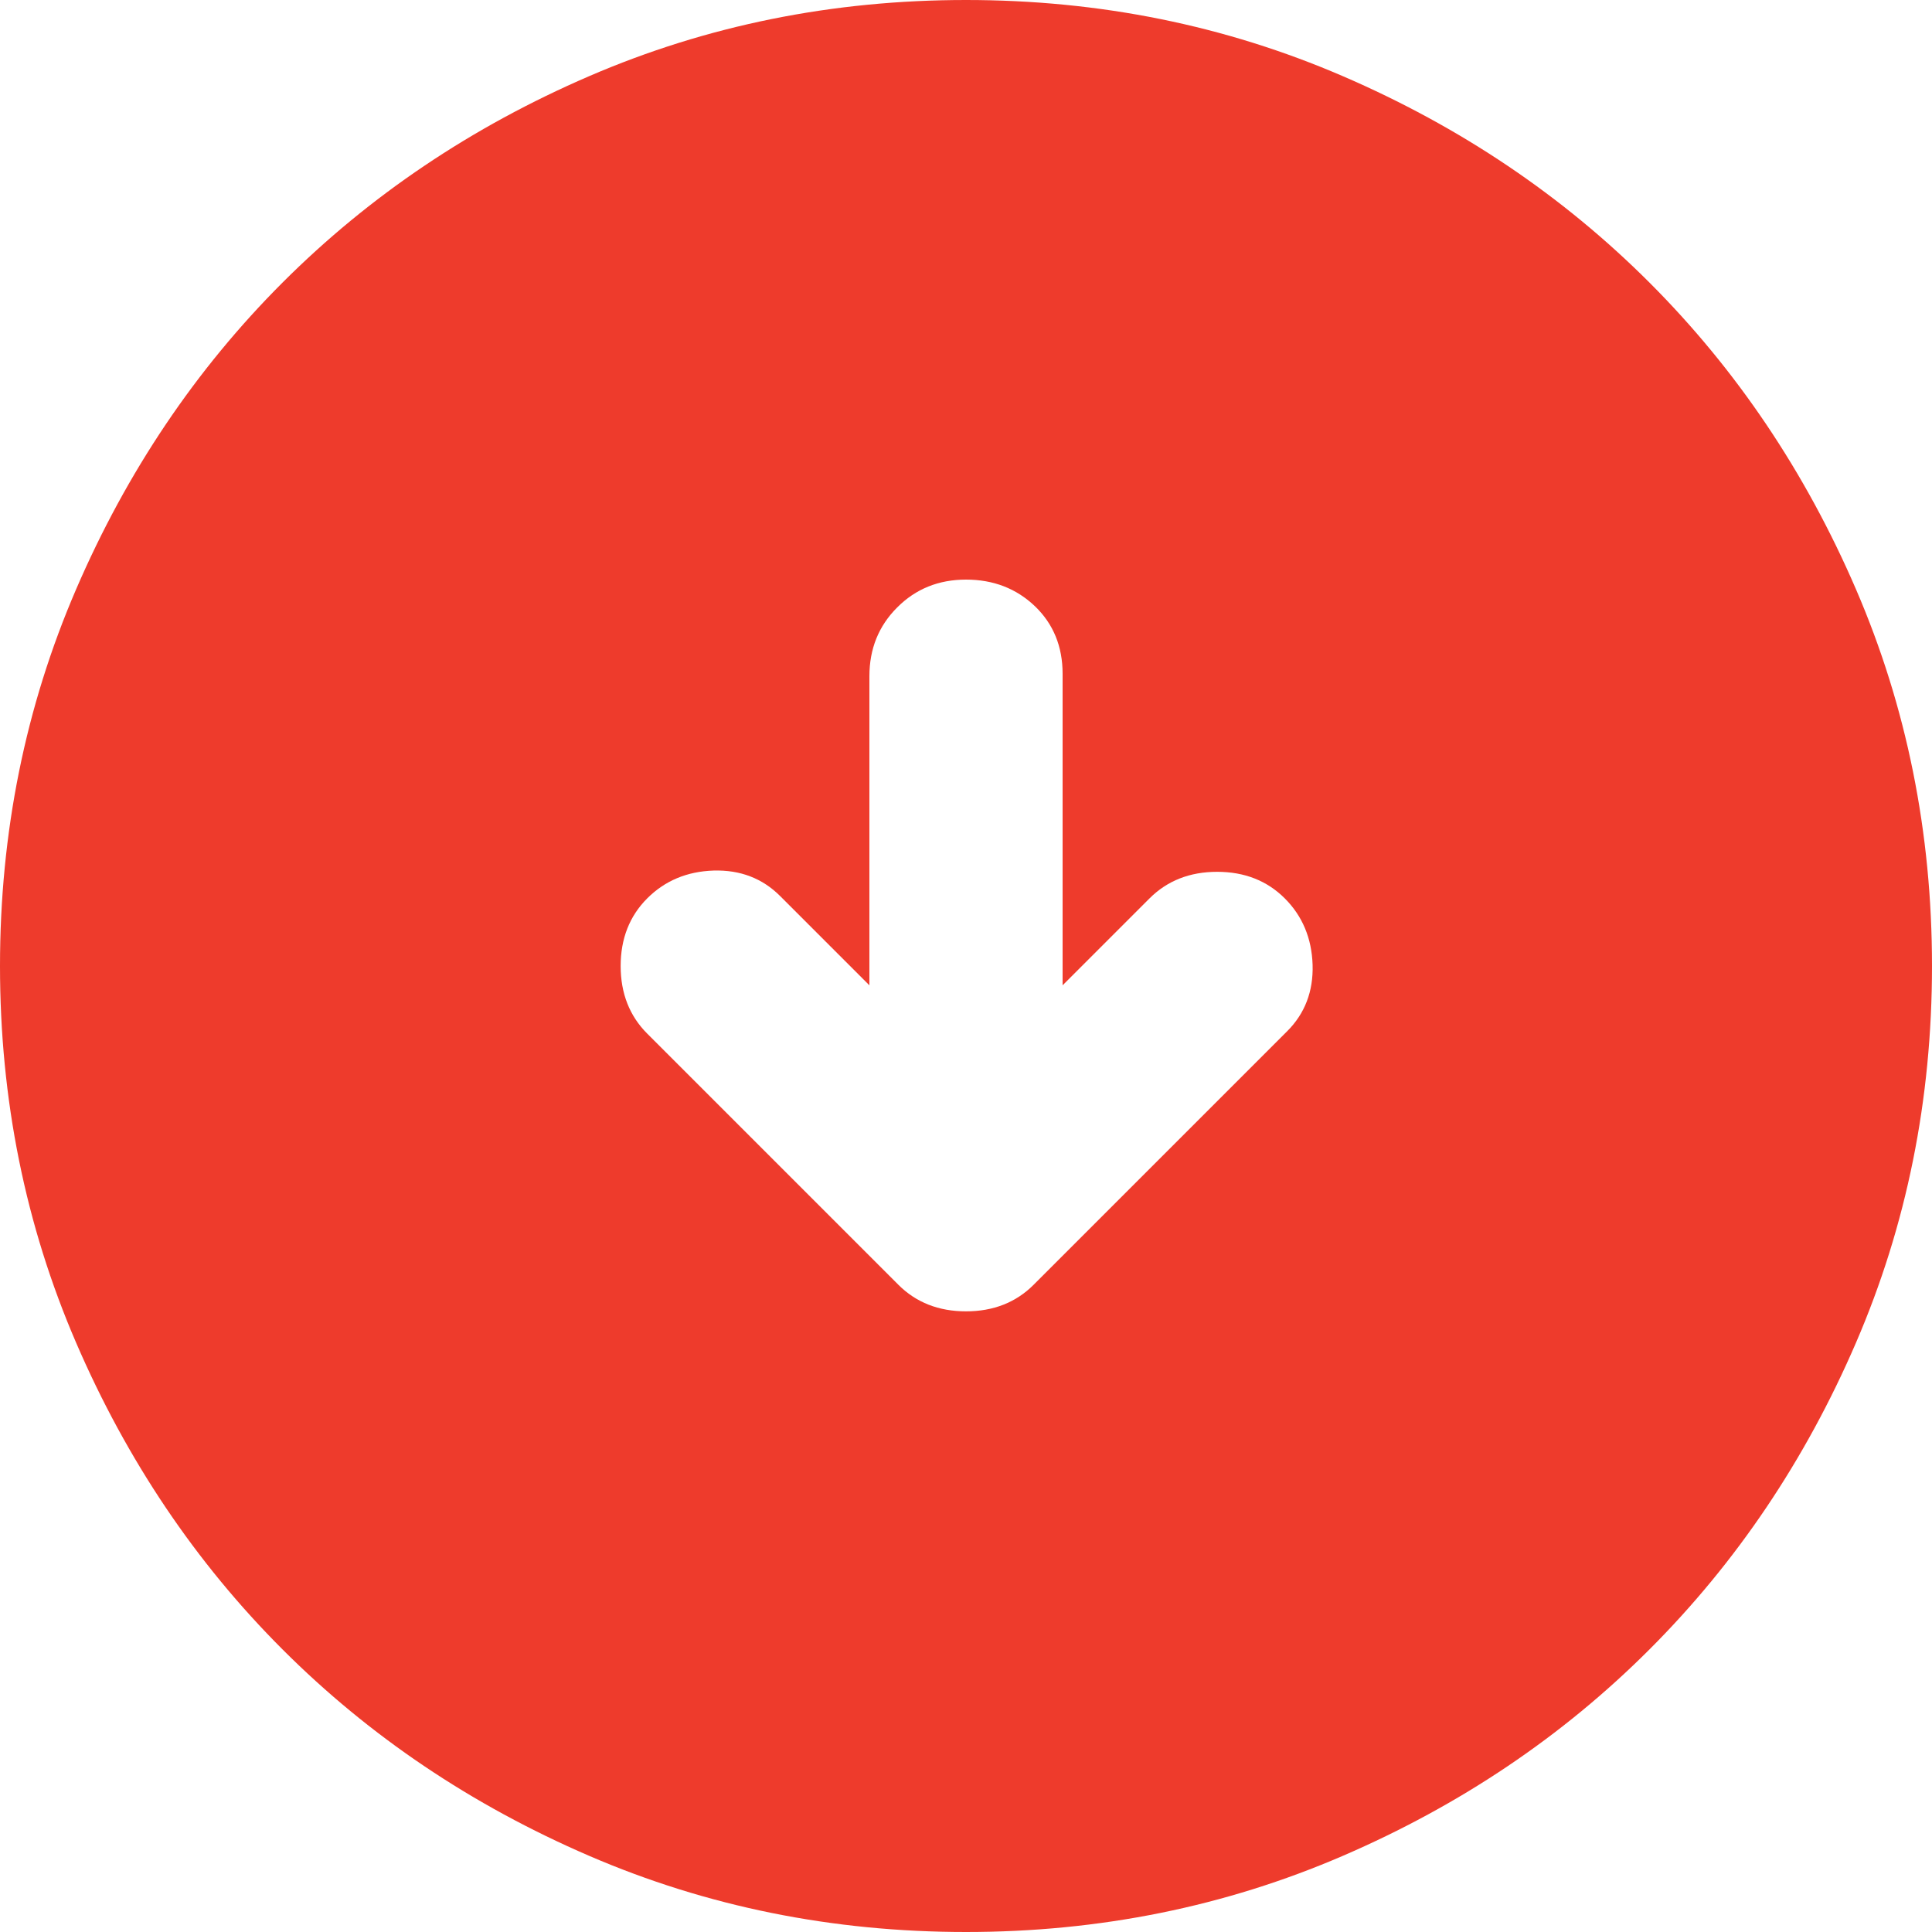 <?xml version="1.0" encoding="UTF-8"?>
<svg xmlns="http://www.w3.org/2000/svg" width="20" height="20" viewBox="0 0 20 20" fill="none">
  <path d="M6.7 10.7L9.3 13.3C9.483 13.483 9.717 13.575 10 13.575C10.283 13.575 10.517 13.483 10.7 13.3L13.325 10.675C13.508 10.492 13.596 10.263 13.588 9.988C13.579 9.713 13.483 9.483 13.3 9.3C13.117 9.117 12.883 9.025 12.6 9.025C12.317 9.025 12.083 9.117 11.9 9.3L11 10.2L11 6.975C11 6.692 10.904 6.458 10.713 6.275C10.521 6.092 10.283 6 10 6C9.717 6 9.479 6.096 9.288 6.288C9.096 6.479 9 6.717 9 7L9 10.2L8.075 9.275C7.892 9.092 7.662 9.004 7.387 9.012C7.112 9.021 6.883 9.117 6.7 9.3C6.517 9.483 6.425 9.717 6.425 10C6.425 10.283 6.517 10.517 6.7 10.7ZM-4.37114e-07 10C-3.76646e-07 8.617 0.263 7.317 0.788 6.1C1.313 4.883 2.025 3.825 2.925 2.925C3.825 2.025 4.883 1.313 6.1 0.788C7.317 0.263 8.617 -4.97581e-07 10 -4.37114e-07C11.383 -3.76646e-07 12.683 0.263 13.9 0.788C15.117 1.313 16.175 2.025 17.075 2.925C17.975 3.825 18.688 4.883 19.213 6.1C19.738 7.317 20 8.617 20 10C20 11.383 19.738 12.683 19.213 13.9C18.688 15.117 17.975 16.175 17.075 17.075C16.175 17.975 15.117 18.687 13.9 19.212C12.683 19.737 11.383 20 10 20C8.617 20 7.317 19.737 6.1 19.212C4.883 18.687 3.825 17.975 2.925 17.075C2.025 16.175 1.313 15.117 0.788 13.9C0.263 12.683 -4.97581e-07 11.383 -4.37114e-07 10Z" fill="#EE3B2C"></path>
</svg>
